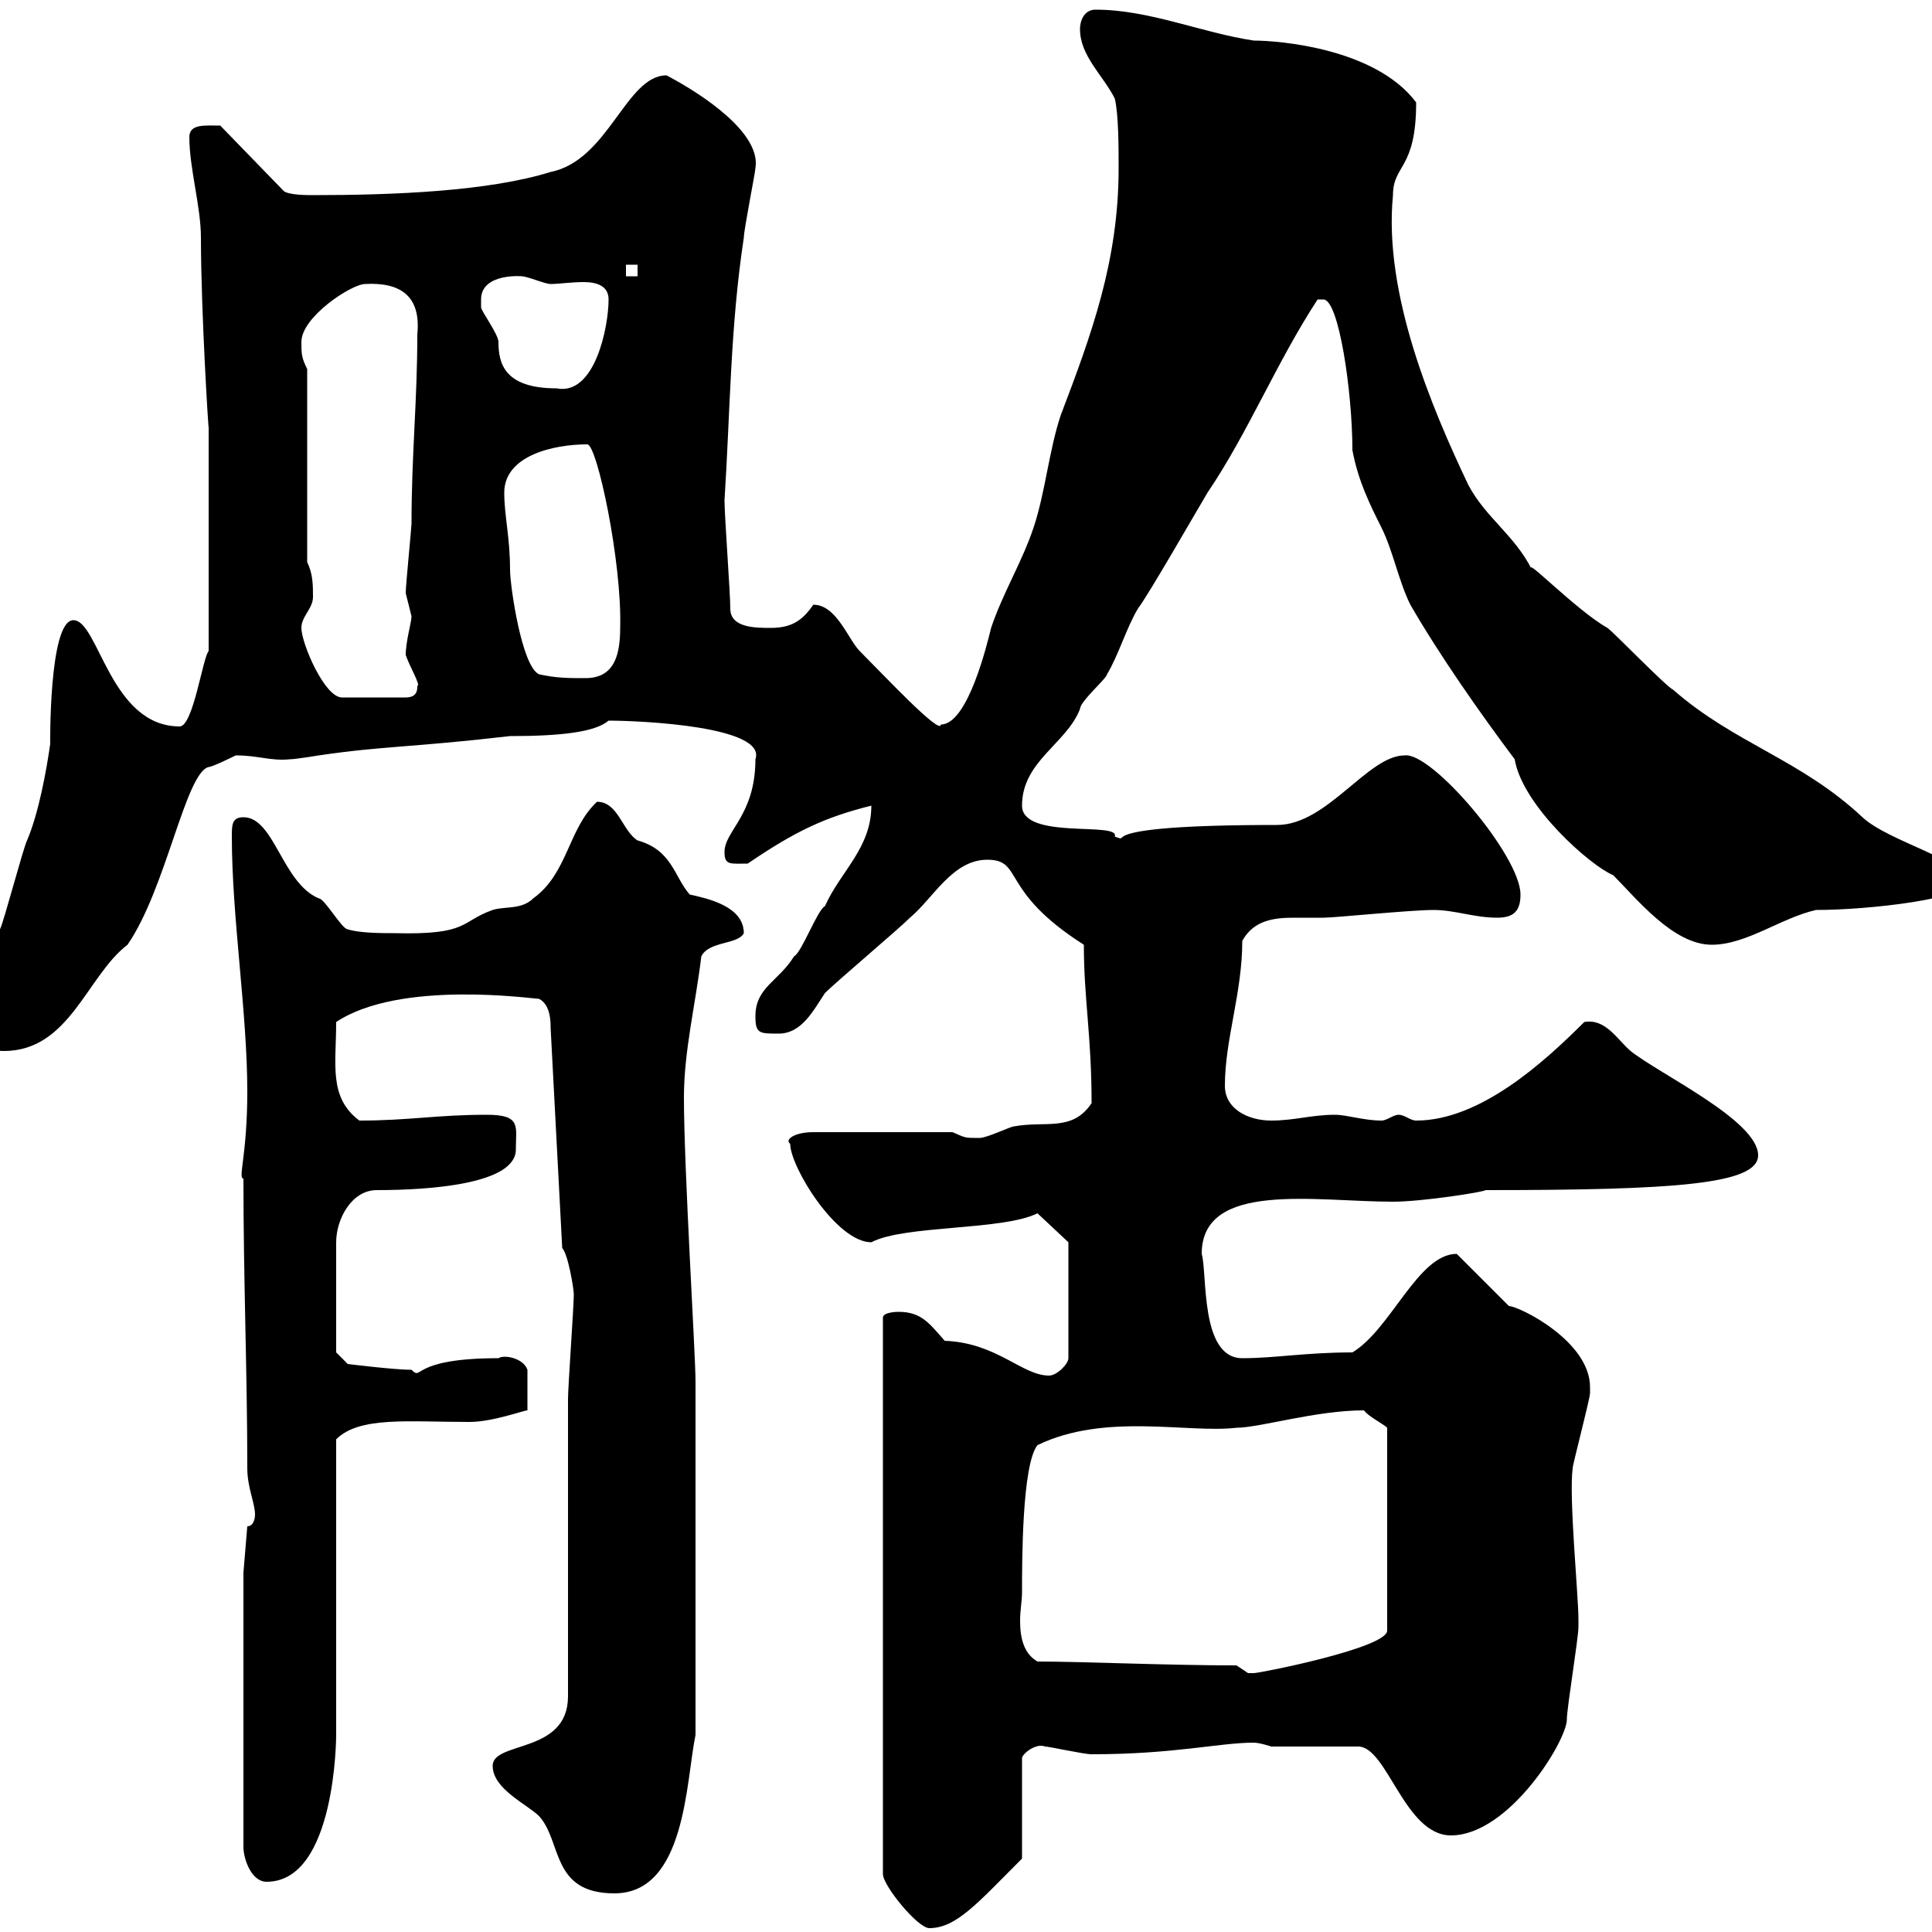 <svg xmlns="http://www.w3.org/2000/svg" xmlns:xlink="http://www.w3.org/1999/xlink" width="300" height="300"><path d="M139.50 203.70C139.50 203.70 137.10 203.70 137.10 204.60L137.10 291C137.10 292.80 142.50 299.40 144.30 299.40C148.50 299.40 151.80 295.50 158.70 288.60L158.70 273C158.70 272.40 160.80 270.60 162.30 271.20C162.90 271.20 168.30 272.40 169.50 272.40C182.40 272.40 189.30 270.60 194.70 270.60C195.60 270.60 197.40 271.20 197.40 271.20L210.90 271.20C215.40 271.20 218.10 285 225.30 285C234.30 285 243.30 270.30 243.30 267C243.30 265.20 245.10 254.40 245.10 252.60C245.10 252.60 245.10 252.60 245.10 251.40C245.10 247.80 243.60 232.50 244.20 228C244.20 227.40 246.90 217.20 246.90 216.30C246.90 216.30 246.90 216.30 246.90 215.40C246.90 208.20 235.80 202.80 234.30 202.80C233.40 201.90 227.10 195.60 226.20 194.70C220.20 194.70 216 206.40 210 210C202.80 210 198 210.90 192.90 210.90C186.30 210.90 187.50 197.70 186.60 194.70C186.60 183.30 204.30 186.60 216.30 186.60C220.80 186.60 230.40 185.10 230.70 184.80C260.10 184.80 273 183.90 273 179.40C273 174 257.70 166.80 253.20 163.20C251.10 161.40 249.30 158.10 246 158.70C239.70 165 229.80 174 219.90 174C219 174 218.10 173.10 217.20 173.10C216.30 173.10 215.40 174 214.50 174C211.80 174 209.10 173.10 207.30 173.10C203.70 173.10 201 174 197.40 174C193.80 174 190.20 172.20 190.20 168.60C190.20 161.40 192.90 154.20 192.90 146.10C194.70 142.80 198 142.50 201 142.50C202.50 142.50 204 142.50 205.50 142.50C207.30 142.50 219 141.30 222.60 141.30C225.90 141.30 228.90 142.50 232.50 142.50C235.20 142.50 236.10 141.30 236.10 138.90C236.10 132.90 222.30 116.70 218.10 117.30C212.40 117.30 206.10 128.10 198.30 128.10C167.70 128.10 176.40 131.10 173.10 129.90C174 127.50 158.70 130.50 158.70 125.10C158.70 118.20 165.60 115.50 167.70 110.10C167.70 108.90 171.90 105.30 171.90 104.70C173.70 101.70 174.90 97.50 176.70 94.50C178.50 92.10 185.70 79.50 187.50 76.50C193.80 67.20 198.30 56.10 204.60 46.50C204.60 46.50 204.60 46.50 205.50 46.50C207.90 46.50 210 60.90 210 69.90C210.90 74.70 212.70 78.30 214.50 81.90C216.30 85.50 217.20 90.30 219 93.90C223.50 101.70 229.80 110.70 235.20 117.90C236.40 125.10 246.90 134.40 250.50 135.90C254.10 139.50 259.80 146.70 265.80 146.70C271.20 146.70 276.60 142.50 282 141.30C290.40 141.30 305.40 139.50 305.40 137.10C305.40 133.50 293.40 130.80 289.20 126.90C279.60 117.90 269.40 115.50 259.80 107.10C258.60 106.50 250.50 98.10 249.60 97.50C244.80 94.80 236.40 86.10 237.90 88.50C235.20 83.10 230.70 80.40 228 75.30C222.30 63.30 214.80 45.60 216.30 30.30C216.30 25.50 219.90 26.40 219.90 15.90C213.60 7.50 198.60 6.30 194.70 6.30C186.60 5.10 178.50 1.50 170.10 1.50C168.30 1.50 167.70 3.30 167.70 4.50C167.70 8.70 171.30 11.70 173.10 15.30C173.70 17.70 173.70 23.10 173.70 26.10C173.70 40.50 169.50 51.90 164.70 64.50C162.90 69.90 162.30 76.50 160.50 81.90C158.70 87.30 155.70 92.10 153.90 97.50C153.30 99.90 150.30 112.50 146.10 112.50C146.10 114.30 137.10 104.70 133.50 101.10C131.70 99.30 129.90 93.90 126.30 93.90C124.80 96 123.30 97.50 119.70 97.50C117.30 97.50 113.40 97.50 113.40 94.50C113.40 92.10 112.50 80.10 112.50 77.70C113.40 63.60 113.40 50.70 115.50 36.90C115.50 35.70 117.30 26.70 117.30 26.10C118.20 20.70 109.20 14.70 103.50 11.70C97.20 11.70 94.50 24.90 85.50 26.70C75.90 29.70 61.20 30.30 48.60 30.30C47.70 30.30 45 30.30 44.10 29.70L34.20 19.50C31.80 19.50 29.40 19.20 29.40 21.30C29.40 26.10 31.20 32.10 31.20 36.90C31.20 48.30 32.40 67.50 32.40 66.30L32.40 101.10C31.50 102 30 112.80 27.90 112.80C17.10 112.80 15.30 96.30 11.40 96.30C7.50 96.30 7.80 116.40 7.80 115.50C7.20 119.70 6 126.30 4.20 130.50C3.60 131.70 0.60 143.10 0 144.30C-1.80 148.50-5.40 150.60-5.40 155.10C-5.40 159.60-3.60 163.20 0.60 163.20C10.80 163.20 13.50 151.50 19.80 146.70C25.80 138 28.80 120 32.40 119.10C33 119.10 36.60 117.30 36.60 117.30C40.20 117.30 42 118.20 45 117.90C45.90 117.90 49.50 117.30 49.50 117.30C59.70 115.80 63.60 116.10 79.20 114.30C87 114.30 92.40 113.70 94.50 111.90C99.60 111.90 119.10 112.80 117.30 117.90C117.30 126.60 112.50 129 112.50 132.30C112.50 134.40 113.40 134.10 116.10 134.10C123.60 129 128.10 126.90 135.30 125.10C135.30 131.70 130.50 135.30 128.10 140.70C126.90 141.30 124.50 147.90 123.30 148.50C120.90 152.40 117.30 153.30 117.30 157.80C117.30 160.50 117.90 160.50 120.90 160.50C124.50 160.50 126.30 156.90 128.10 154.20C129.90 152.40 139.50 144.30 141.30 142.50C144.90 139.50 147.90 133.50 153.30 133.50C159 133.50 155.10 138.30 168.30 146.70C168.30 155.10 169.50 160.80 169.50 171.30C166.50 175.80 162.30 174 157.50 174.90C156.90 174.90 153.30 176.70 152.10 176.70C149.70 176.70 150 176.70 147.90 175.80L126.30 175.80C123.30 175.80 121.80 177 122.70 177.60C122.70 181.20 129.90 192.90 135.30 192.90C140.40 190.20 155.70 191.10 161.10 188.40L165.90 192.90L165.90 210.90C165.90 211.80 164.10 213.60 162.90 213.60C158.70 213.60 154.80 208.50 146.70 208.20C144.30 205.50 143.10 203.70 139.50 203.70ZM76.50 274.20C76.50 277.80 81.90 280.20 83.70 282C87.30 285.90 85.50 294 95.40 294C106.50 294 106.50 276.60 108 269.40L108 214.50C108 210.30 106.20 181.50 106.20 170.40C106.20 163.20 108 156 108.90 148.50C110.10 146.10 114.60 146.70 115.50 144.90C115.50 140.70 109.80 139.50 107.10 138.90C104.70 136.20 104.40 132 99 130.50C96.60 129 96 124.50 92.70 124.50C88.20 128.70 88.20 135.60 82.80 139.50C81 141.30 78.30 140.70 76.50 141.30C71.40 143.10 72.90 145.20 61.20 144.90C59.40 144.90 55.80 144.90 54 144.30C53.10 144.30 50.40 139.50 49.50 139.50C43.80 137.10 42.60 126.90 37.80 126.90C36 126.90 36 128.10 36 129.90C36 142.50 38.40 157.20 38.40 169.50C38.40 179.40 36.90 183 37.80 183C37.80 198.90 38.40 213.30 38.40 228C38.40 231 39.60 233.40 39.60 235.20C39.60 235.20 39.60 237 38.40 237L37.80 244.20L37.80 286.80C37.80 288.60 39 292.20 41.40 292.20C52.20 292.20 52.20 269.40 52.20 269.40L52.20 223.50C55.80 219.90 63.30 220.80 72.90 220.80C76.50 220.80 81.30 219 81.90 219L81.90 212.70C81.30 210.90 78.30 210.30 77.40 210.90C63.60 210.90 65.70 214.50 63.90 212.70C61.20 212.70 54 211.80 54 211.80L52.20 210L52.20 192.90C52.20 189.30 54.60 184.80 58.50 184.80C66.60 184.80 80.10 183.90 80.10 178.50C80.10 174.90 81 173.10 75.60 173.10C67.80 173.10 63.60 174 55.80 174C51 170.40 52.20 165.30 52.20 158.70C62.10 152.10 82.80 155.10 83.70 155.10C85.50 156 85.50 158.70 85.50 159.60L87.30 193.80C88.20 194.70 89.10 200.10 89.10 201C89.10 202.80 88.20 215.40 88.20 217.20C88.20 224.40 88.20 256.20 88.20 263.40C88.20 272.40 76.50 270.30 76.50 274.20ZM192 258.60C181.20 258.60 168 258 161.10 258C159 256.80 158.40 254.40 158.40 251.70C158.40 249.90 158.70 248.70 158.70 247.20C158.70 242.40 158.70 227.40 161.10 224.40C171.60 219.30 184.50 222.60 192 221.70C195.60 221.70 204.30 219 211.80 219C212.40 219.90 214.80 221.10 215.40 221.70L215.40 253.20C215.40 255.90 195.60 259.80 194.70 259.80C194.70 259.80 194.70 259.80 193.80 259.80C193.80 259.80 192 258.60 192 258.60ZM46.80 97.50C46.80 95.70 48.60 94.50 48.60 92.70C48.60 90.90 48.60 89.10 47.70 87.30L47.70 57.30C46.80 55.50 46.80 54.90 46.80 53.10C46.80 49.20 54.60 44.10 56.70 44.10C62.10 43.80 65.40 45.90 64.80 51.90C64.80 62.40 63.90 70.50 63.90 81.30C63.90 81.90 63 90.90 63 92.10C63 92.10 63.90 95.70 63.90 95.70C63.90 96.60 63 99.60 63 101.70C63.60 103.50 65.40 106.50 64.80 106.50C64.80 107.10 64.80 108.30 63 108.30L53.10 108.30C50.40 108.30 46.80 99.90 46.80 97.50ZM78.30 76.50C78.30 70.80 85.80 69 91.20 69C92.70 69 96.60 87.30 96.30 97.50C96.30 101.70 95.40 105.30 90.90 105.30C88.20 105.30 86.40 105.30 83.70 104.70C81 103.50 79.20 90.90 79.20 88.50C79.20 83.40 78.30 80.10 78.30 76.50ZM74.70 46.50C74.70 42.30 81.30 42.90 81 42.90C81.90 42.90 84.60 44.10 85.50 44.10C86.70 44.10 88.80 43.80 90.60 43.80C92.70 43.80 94.50 44.40 94.50 46.50C94.50 50.70 92.40 61.50 86.40 60.30C78.30 60.30 77.40 56.40 77.40 53.10C77.40 51.90 74.70 48.30 74.70 47.70C74.70 47.70 74.70 46.50 74.70 46.50ZM97.20 41.10L99 41.10L99 42.90L97.20 42.90Z"/></svg>